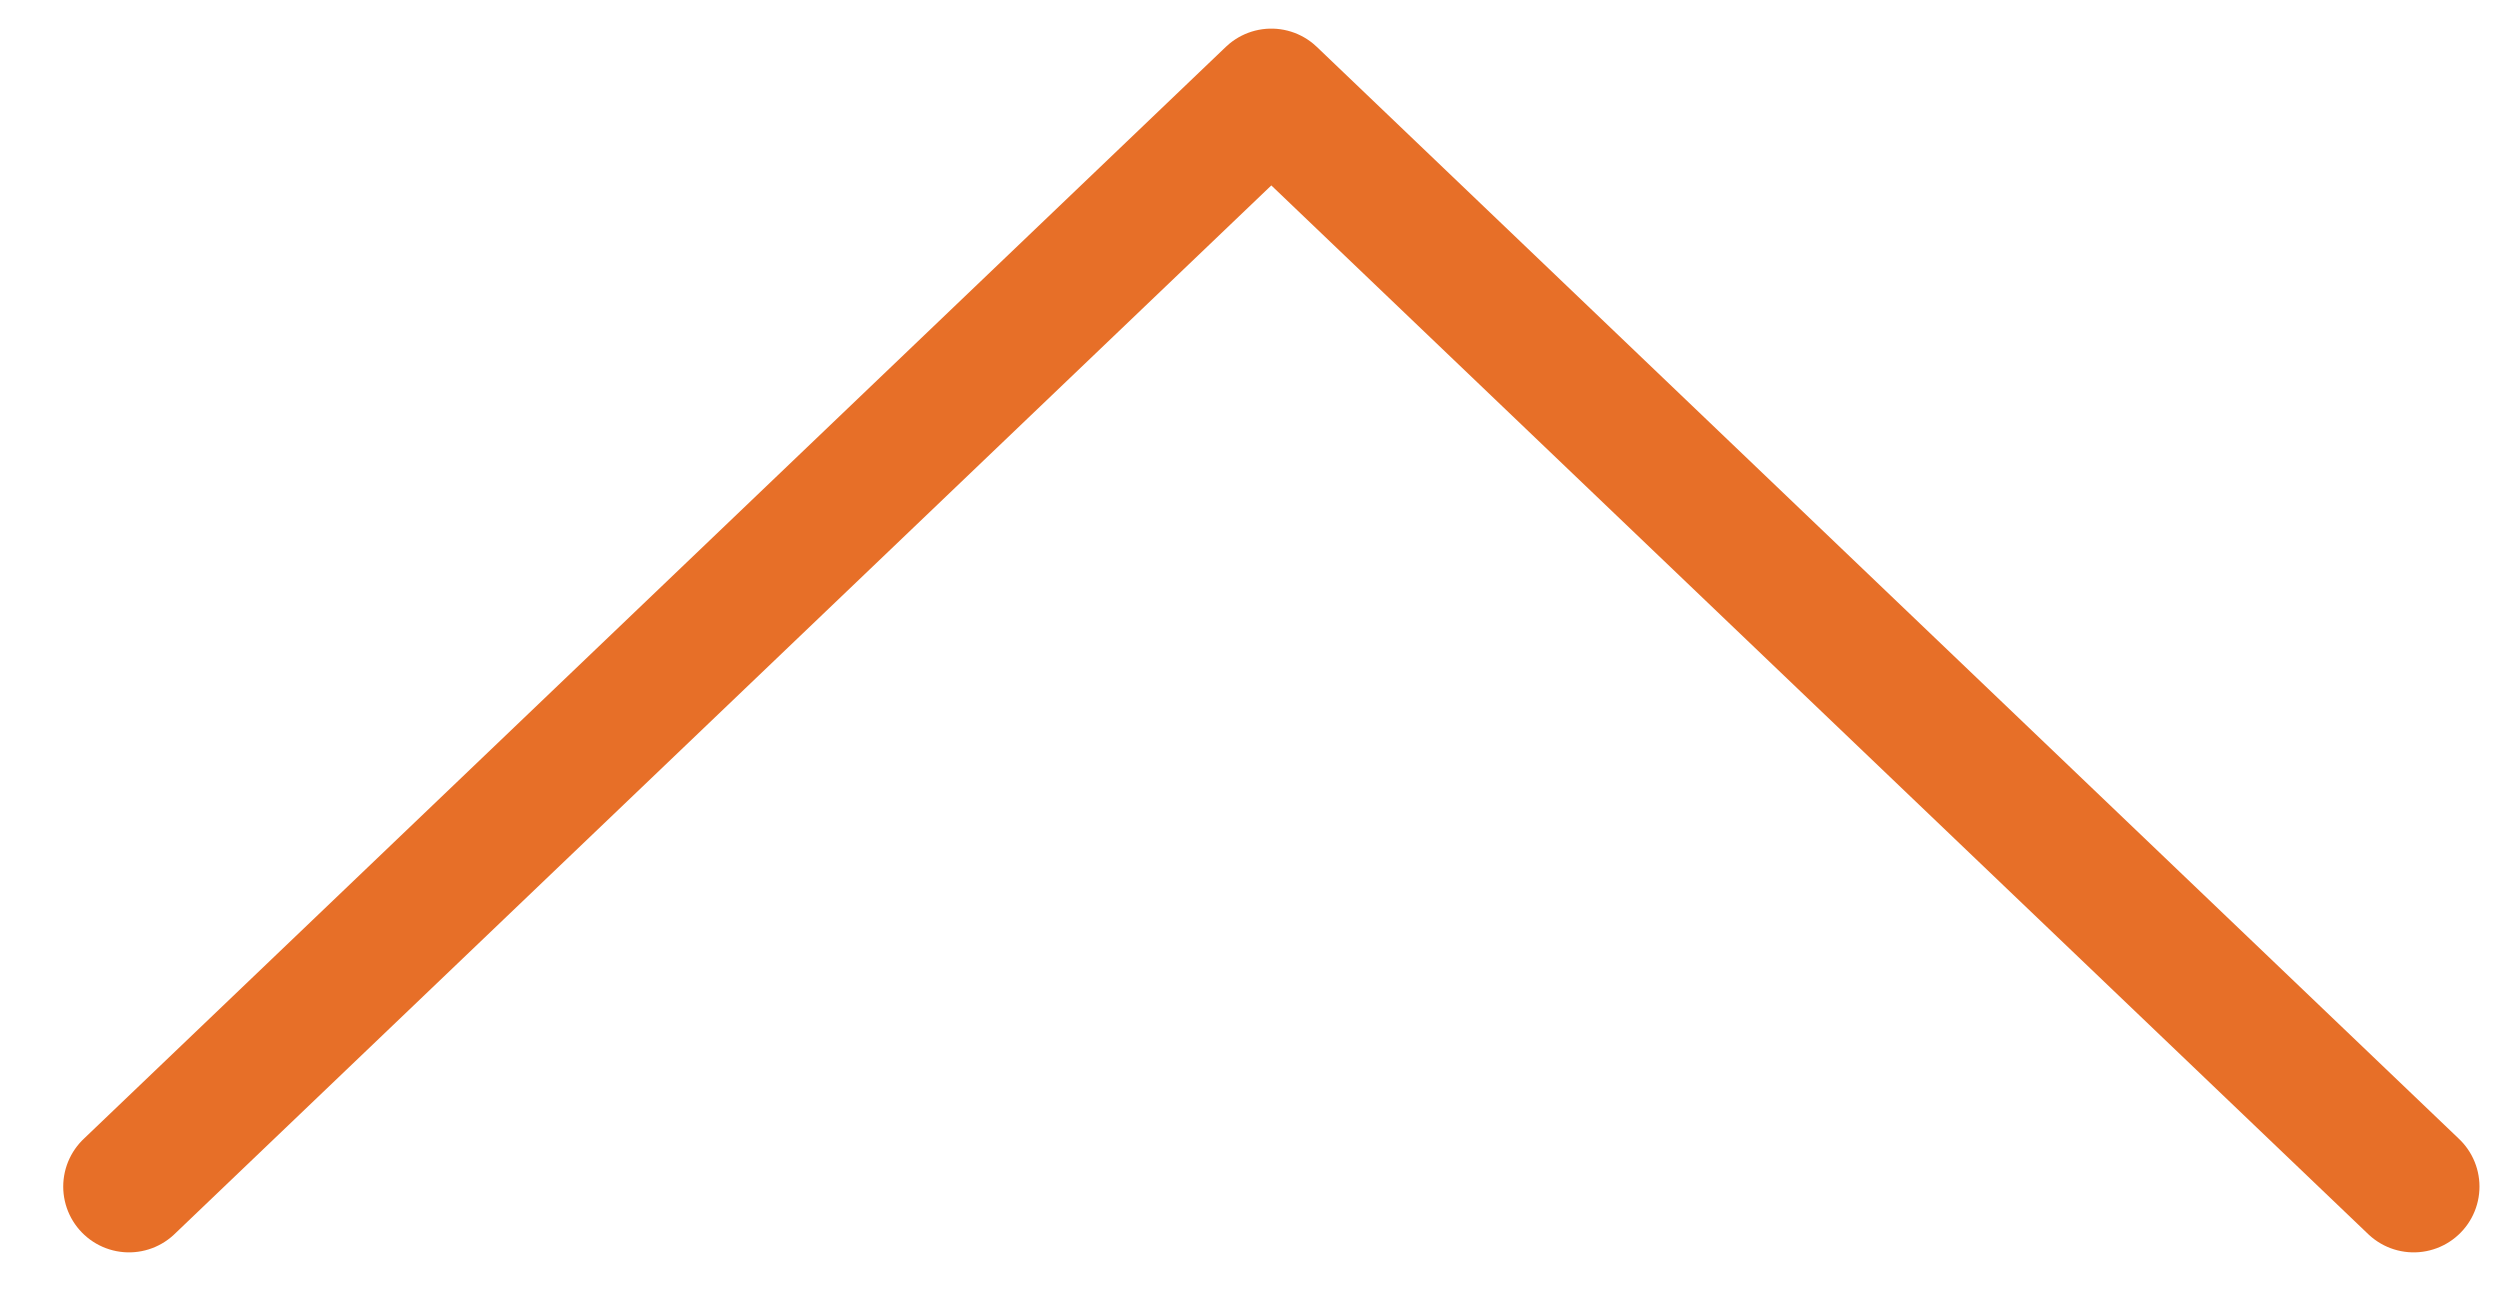 <svg width="38" height="20" viewBox="0 0 38 20" fill="none" xmlns="http://www.w3.org/2000/svg">
<path d="M1.961 18.036L19.324 1.435L28.006 9.736L36.688 18.036" stroke="#E76F28" stroke-width="2" stroke-linecap="round" stroke-linejoin="round"/>
</svg>
